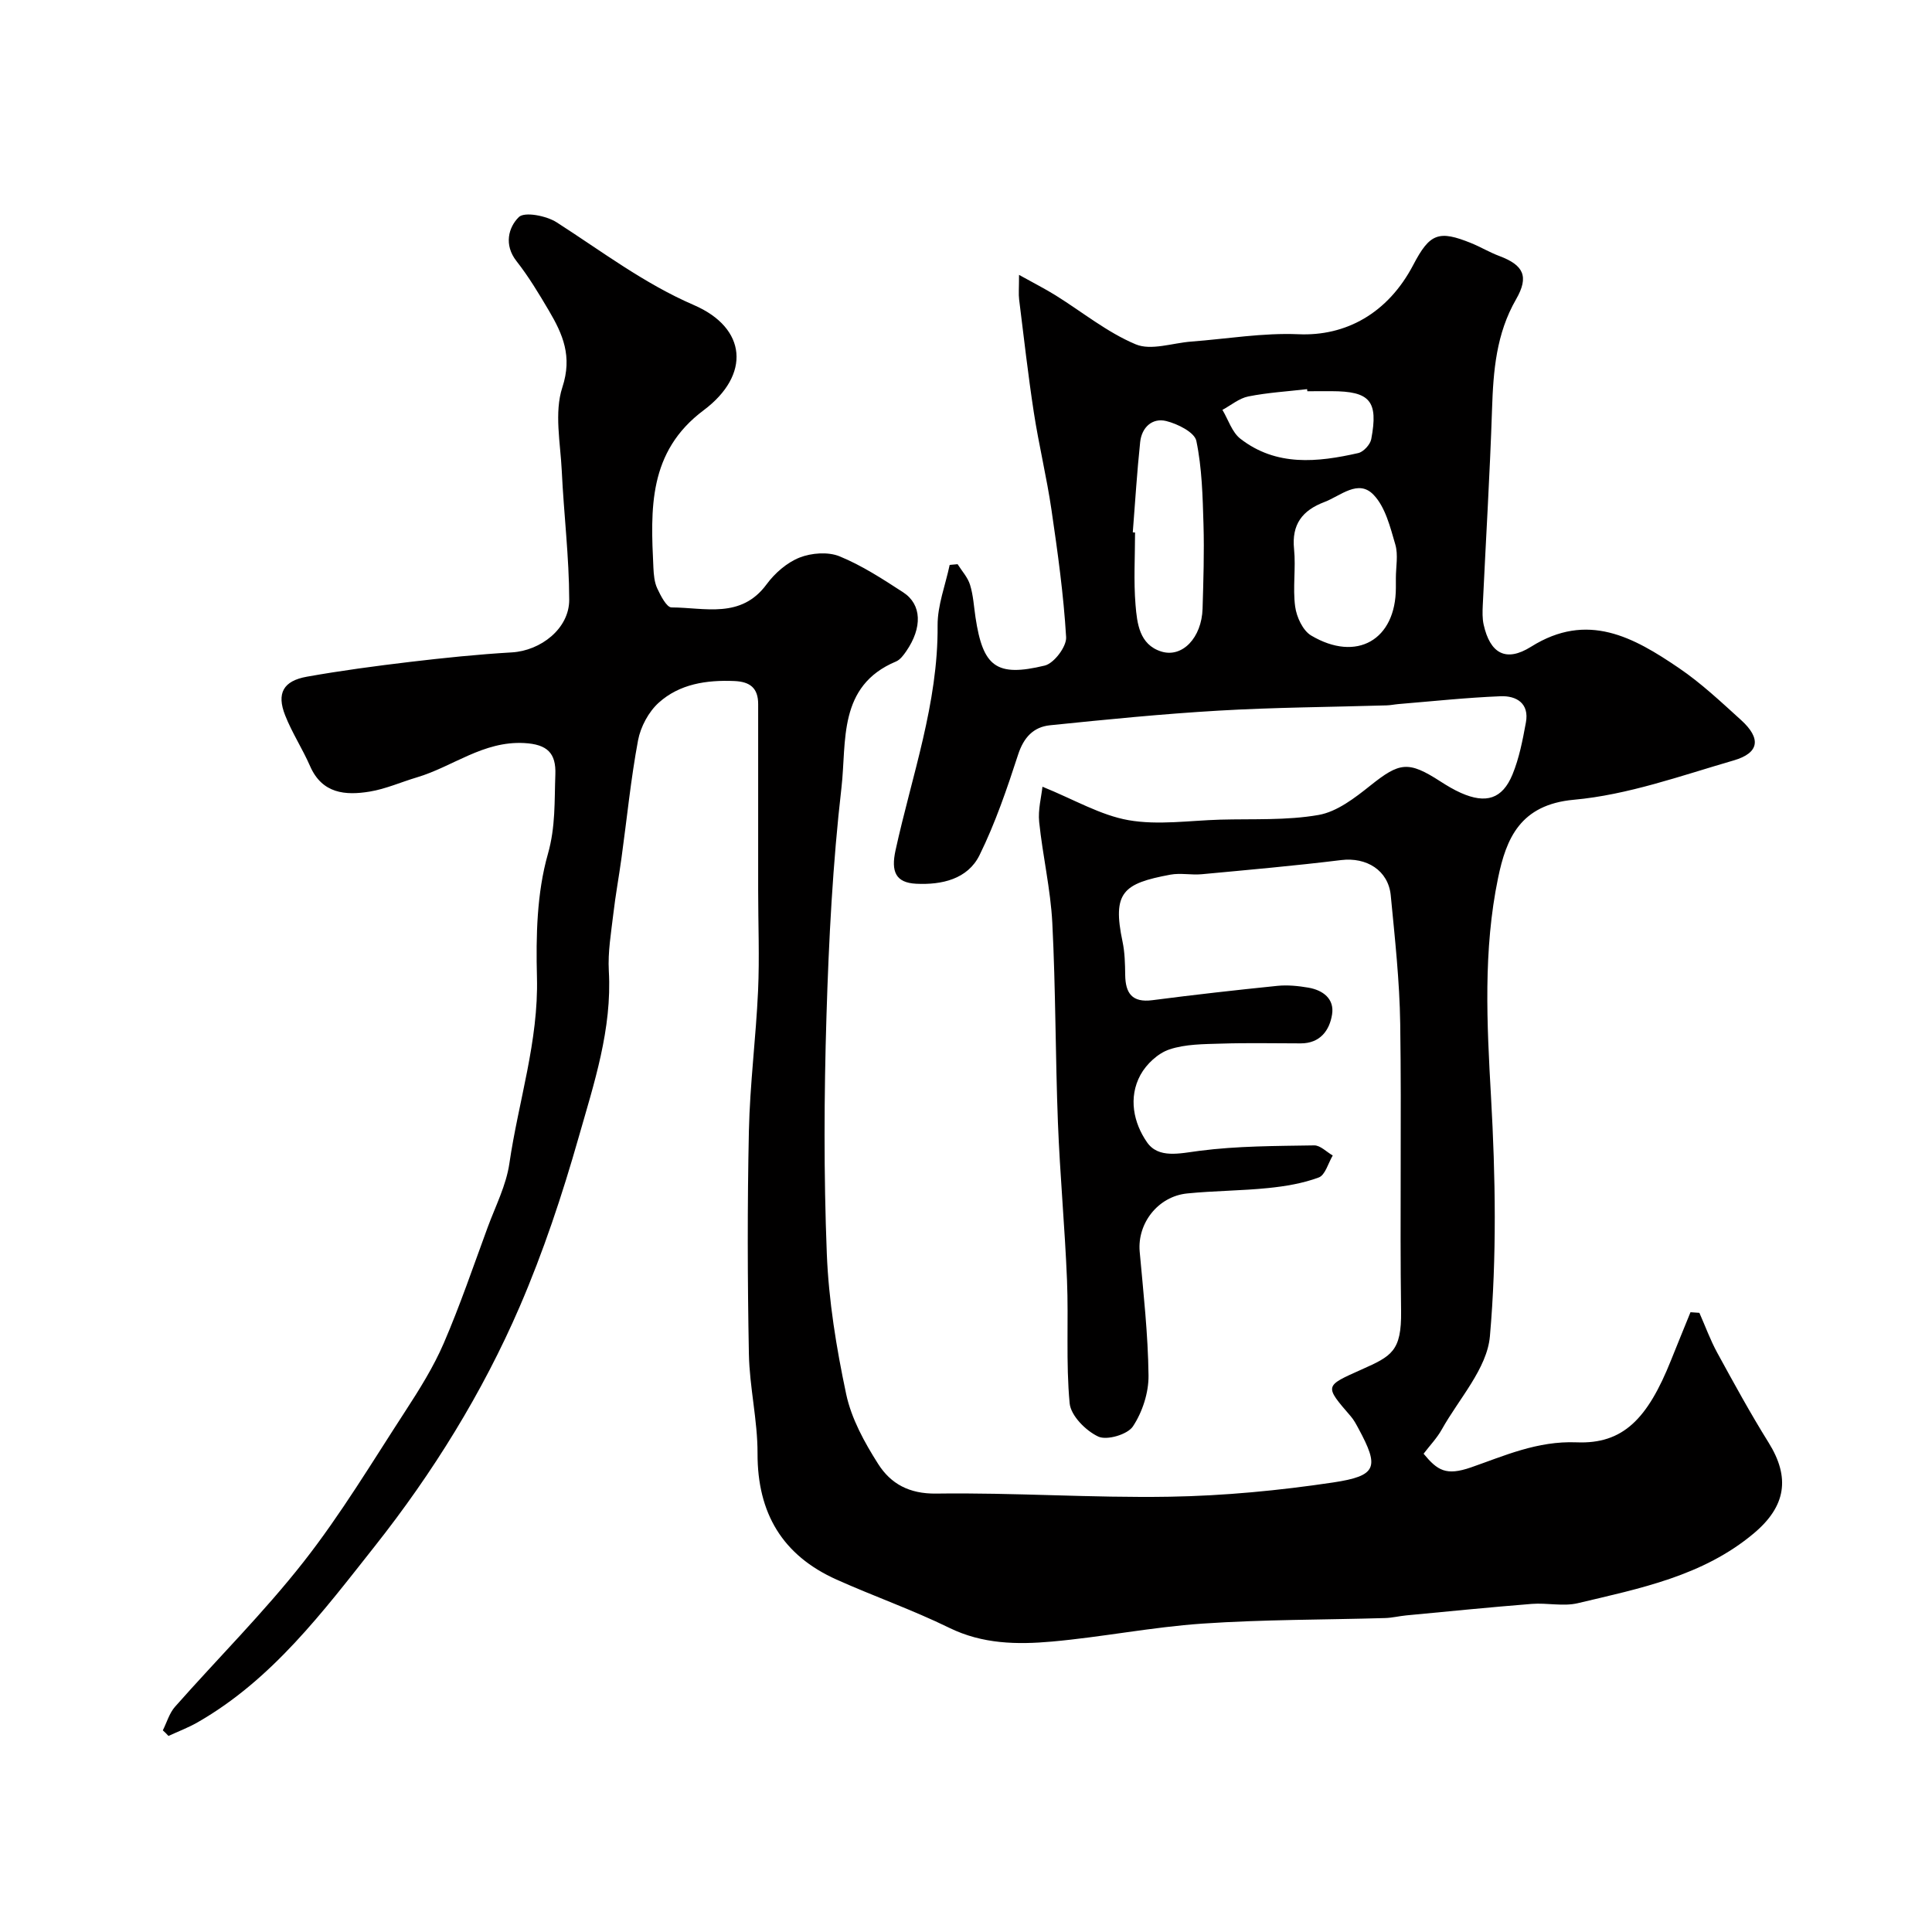 <svg enable-background="new 0 0 400 400" viewBox="0 0 400 400" xmlns="http://www.w3.org/2000/svg"><path d="m33.71 358.25c.83-1.65 1.35-3.56 2.53-4.89 8.85-10.02 18.38-19.5 26.61-29.99 7.73-9.85 14.22-20.69 21.07-31.21 2.93-4.51 5.83-9.14 7.95-14.05 3.39-7.86 6.15-16 9.11-24.04 1.61-4.36 3.82-8.66 4.48-13.18 1.87-12.85 6.06-25.31 5.71-38.58-.22-8.51-.03-17.41 2.26-25.48 1.62-5.69 1.34-10.98 1.55-16.49.16-4.39-1.63-6.24-6.46-6.5-8.48-.45-14.76 4.89-22.19 7.1-3.27.97-6.45 2.4-9.78 2.95-5.06.83-9.86.44-12.36-5.29-1.56-3.57-3.73-6.88-5.15-10.49-1.81-4.57-.4-7.14 4.51-8.01 7.07-1.26 14.2-2.21 21.34-3.06 7.01-.83 14.04-1.56 21.09-1.97 5.96-.35 11.89-4.92 11.87-10.9-.02-8.89-1.12-17.76-1.54-26.65-.28-5.81-1.59-12.1.12-17.33 2.11-6.43.09-10.99-2.79-15.88-2.07-3.51-4.19-7.04-6.7-10.24-2.66-3.38-1.66-7.02.47-9.12 1.18-1.17 5.72-.28 7.84 1.08 9.32 5.98 18.07 12.66 28.43 17.14 10.95 4.73 11.79 14.44 2 21.77-11.52 8.62-10.98 20.46-10.4 32.6.07 1.45.2 3.01.8 4.29.7 1.5 1.94 3.93 2.95 3.93 6.88.02 14.38 2.43 19.69-4.79 1.7-2.31 4.2-4.49 6.82-5.53 2.46-.97 5.91-1.23 8.28-.26 4.64 1.9 8.95 4.71 13.18 7.46 3.86 2.51 3.99 7.32.62 12.2-.56.81-1.25 1.75-2.1 2.11-12.11 5.06-10.21 16.58-11.3 26.08-1.81 15.71-2.63 31.57-3.11 47.38-.5 16.35-.57 32.75.07 49.1.38 9.76 1.98 19.55 4.01 29.12 1.08 5.09 3.8 10.03 6.64 14.49 2.59 4.06 6.38 6.19 12.02 6.11 16.09-.23 32.21.92 48.3.65 11.3-.19 22.66-1.28 33.85-2.95 9.17-1.38 9.59-3.16 5.23-11.22-.46-.85-.93-1.74-1.56-2.47-5.52-6.39-5.47-6.25 2.26-9.71 6.16-2.76 8.26-3.75 8.15-12.08-.27-19.83.11-39.67-.18-59.5-.13-8.87-1.11-17.73-1.96-26.57-.51-5.21-5.04-7.95-10.27-7.31-9.6 1.18-19.24 2.03-28.87 2.93-2.15.2-4.39-.3-6.49.09-9.77 1.82-12.06 3.64-9.9 13.87.47 2.23.52 4.58.55 6.88.05 3.79 1.41 5.78 5.62 5.24 8.61-1.12 17.25-2.09 25.89-2.97 2.11-.21 4.31.01 6.41.37 3.03.52 5.43 2.32 4.91 5.56-.53 3.31-2.48 5.98-6.48 5.98-5.5 0-11-.13-16.5.05-3.6.11-7.38.09-10.72 1.21-2.35.79-4.74 3.03-5.96 5.25-2.58 4.72-1.42 9.99 1.35 13.97 2.37 3.41 6.74 2.3 10.83 1.77 7.85-1.02 15.84-1 23.78-1.13 1.27-.02 2.56 1.36 3.84 2.09-.94 1.58-1.55 4.05-2.89 4.55-3.3 1.23-6.92 1.83-10.46 2.19-5.57.57-11.2.56-16.78 1.12-6.07.61-10.36 6.21-9.84 12.05.77 8.54 1.73 17.09 1.83 25.65.04 3.55-1.27 7.57-3.23 10.53-1.11 1.68-5.39 2.94-7.17 2.11-2.58-1.2-5.69-4.33-5.93-6.89-.8-8.46-.2-17.04-.55-25.55-.44-10.88-1.46-21.73-1.88-32.61-.53-13.76-.46-27.55-1.16-41.3-.36-6.99-2-13.92-2.72-20.9-.26-2.54.45-5.17.68-7.3 6.59 2.67 12.02 5.91 17.83 6.93 6.13 1.07 12.63.07 18.96-.11 6.81-.19 13.73.19 20.37-.97 3.83-.67 7.52-3.53 10.73-6.09 6.05-4.83 7.85-5.15 14.49-.86 1.37.88 2.78 1.73 4.27 2.39 5.16 2.29 8.56 1.27 10.66-3.81 1.4-3.4 2.11-7.13 2.78-10.77.74-3.97-1.96-5.57-5.23-5.44-7.06.28-14.11 1.04-21.16 1.62-.82.07-1.63.25-2.45.27-11.6.35-23.22.41-34.8 1.09-11.65.68-23.28 1.84-34.89 3.03-3.41.35-5.45 2.51-6.6 6.07-2.3 7.07-4.72 14.18-7.99 20.82-2.46 4.99-7.85 6.18-13.11 5.92-4.27-.21-5.24-2.53-4.28-6.92 3.37-15.42 8.84-30.42 8.71-46.55-.03-4.17 1.62-8.36 2.5-12.54.55-.05 1.1-.1 1.64-.15.89 1.42 2.11 2.73 2.58 4.28.67 2.16.79 4.49 1.13 6.75 1.54 10.21 4.3 12.38 14.33 9.96 1.92-.46 4.54-3.93 4.43-5.87-.52-8.81-1.75-17.6-3.03-26.35-.99-6.77-2.62-13.44-3.66-20.21-1.19-7.76-2.07-15.57-3.04-23.36-.14-1.13-.02-2.29-.02-5.1 3.11 1.73 5.38 2.88 7.54 4.22 5.53 3.44 10.7 7.68 16.62 10.16 3.19 1.34 7.62-.28 11.49-.57 7.41-.56 14.84-1.84 22.21-1.52 9.74.43 18.49-4.28 23.77-14.37 3.41-6.52 5.26-7.23 12.02-4.48 1.96.8 3.8 1.91 5.78 2.65 4.98 1.87 6.23 4.18 3.48 8.96-4.12 7.15-4.72 14.82-4.98 22.77-.45 13.54-1.28 27.07-1.92 40.61-.06 1.32-.1 2.7.18 3.97 1.33 5.97 4.59 7.87 9.82 4.59 11.68-7.34 21.24-1.96 30.61 4.41 4.6 3.12 8.71 7 12.85 10.75 4.22 3.82 3.83 6.83-1.52 8.38-10.92 3.17-21.89 7.13-33.08 8.14-11.13 1.01-14.01 8.06-15.69 16.19-3.1 14.95-2.32 30.12-1.46 45.35.93 16.48 1.21 33.14-.23 49.54-.59 6.68-6.4 12.92-9.96 19.29-1.01 1.81-2.5 3.35-3.77 5.03 2.88 3.48 4.65 4.61 9.81 2.83 6.83-2.37 13.72-5.52 21.88-5.19 9.62.39 14.69-4.86 19.55-17.03 1.32-3.31 2.68-6.61 4.02-9.91.61.04 1.23.09 1.84.13 1.22 2.75 2.25 5.6 3.68 8.23 3.43 6.27 6.86 12.56 10.64 18.62 4.52 7.24 3.63 13.2-3.06 18.81-10.55 8.85-23.61 11.4-36.42 14.45-3.02.72-6.37-.1-9.54.15-8.67.69-17.33 1.56-25.99 2.38-1.47.14-2.92.51-4.39.55-12.6.37-25.23.29-37.79 1.15-10.43.71-20.77 2.79-31.19 3.72-7.19.64-14.36.53-21.25-2.85-7.58-3.71-15.6-6.52-23.32-9.98-11.21-5.02-16.4-13.75-16.37-26.12.02-6.86-1.66-13.72-1.79-20.59-.29-15.38-.33-30.78 0-46.16.21-9.69 1.46-19.35 1.9-29.04.31-6.91.02-13.85.02-20.78-.01-12.86-.01-25.71 0-38.57 0-3.35-1.7-4.65-4.95-4.78-5.75-.24-11.32.6-15.63 4.48-2.1 1.89-3.76 4.99-4.29 7.8-1.5 8.03-2.3 16.2-3.42 24.3-.53 3.89-1.25 7.75-1.7 11.65-.46 3.92-1.15 7.89-.93 11.8.69 12.05-3.07 23.29-6.27 34.52-3.38 11.86-7.3 23.66-12.18 34.97-7.71 17.86-18.05 34.5-30.03 49.64-10.64 13.45-21.2 27.58-36.66 36.43-1.92 1.1-4.02 1.89-6.03 2.82-.36-.42-.77-.79-1.17-1.16zm200.82-248.03c.16.01.31.02.47.03 0 5-.31 10.02.1 14.98.32 3.81.78 8.21 5.3 9.65 4.39 1.4 8.4-2.87 8.58-8.86.17-5.81.36-11.64.19-17.45-.17-5.79-.31-11.67-1.48-17.29-.37-1.78-3.88-3.53-6.24-4.11-2.89-.71-5.07 1.32-5.39 4.35-.66 6.22-1.04 12.47-1.53 18.7zm54.47 9.46c0-2.32.51-4.79-.11-6.93-1.06-3.61-2.06-7.77-4.52-10.32-3.16-3.29-6.8.23-10.17 1.51-4.56 1.73-6.8 4.61-6.28 9.74.4 3.94-.3 8 .23 11.91.29 2.15 1.58 4.95 3.3 5.98 9.45 5.61 17.55.9 17.55-9.89 0-.68 0-1.34 0-2zm-18.33-38.68c-.02-.14-.03-.29-.05-.43-4.06.47-8.17.71-12.17 1.51-1.9.38-3.58 1.82-5.36 2.78 1.21 2.02 1.98 4.62 3.71 5.97 7.44 5.78 15.96 4.89 24.42 2.97 1.08-.25 2.46-1.75 2.68-2.87 1.5-7.92-.25-9.93-8.23-9.94-1.67.01-3.34.01-5 .01z" fill="#010000"/></svg>